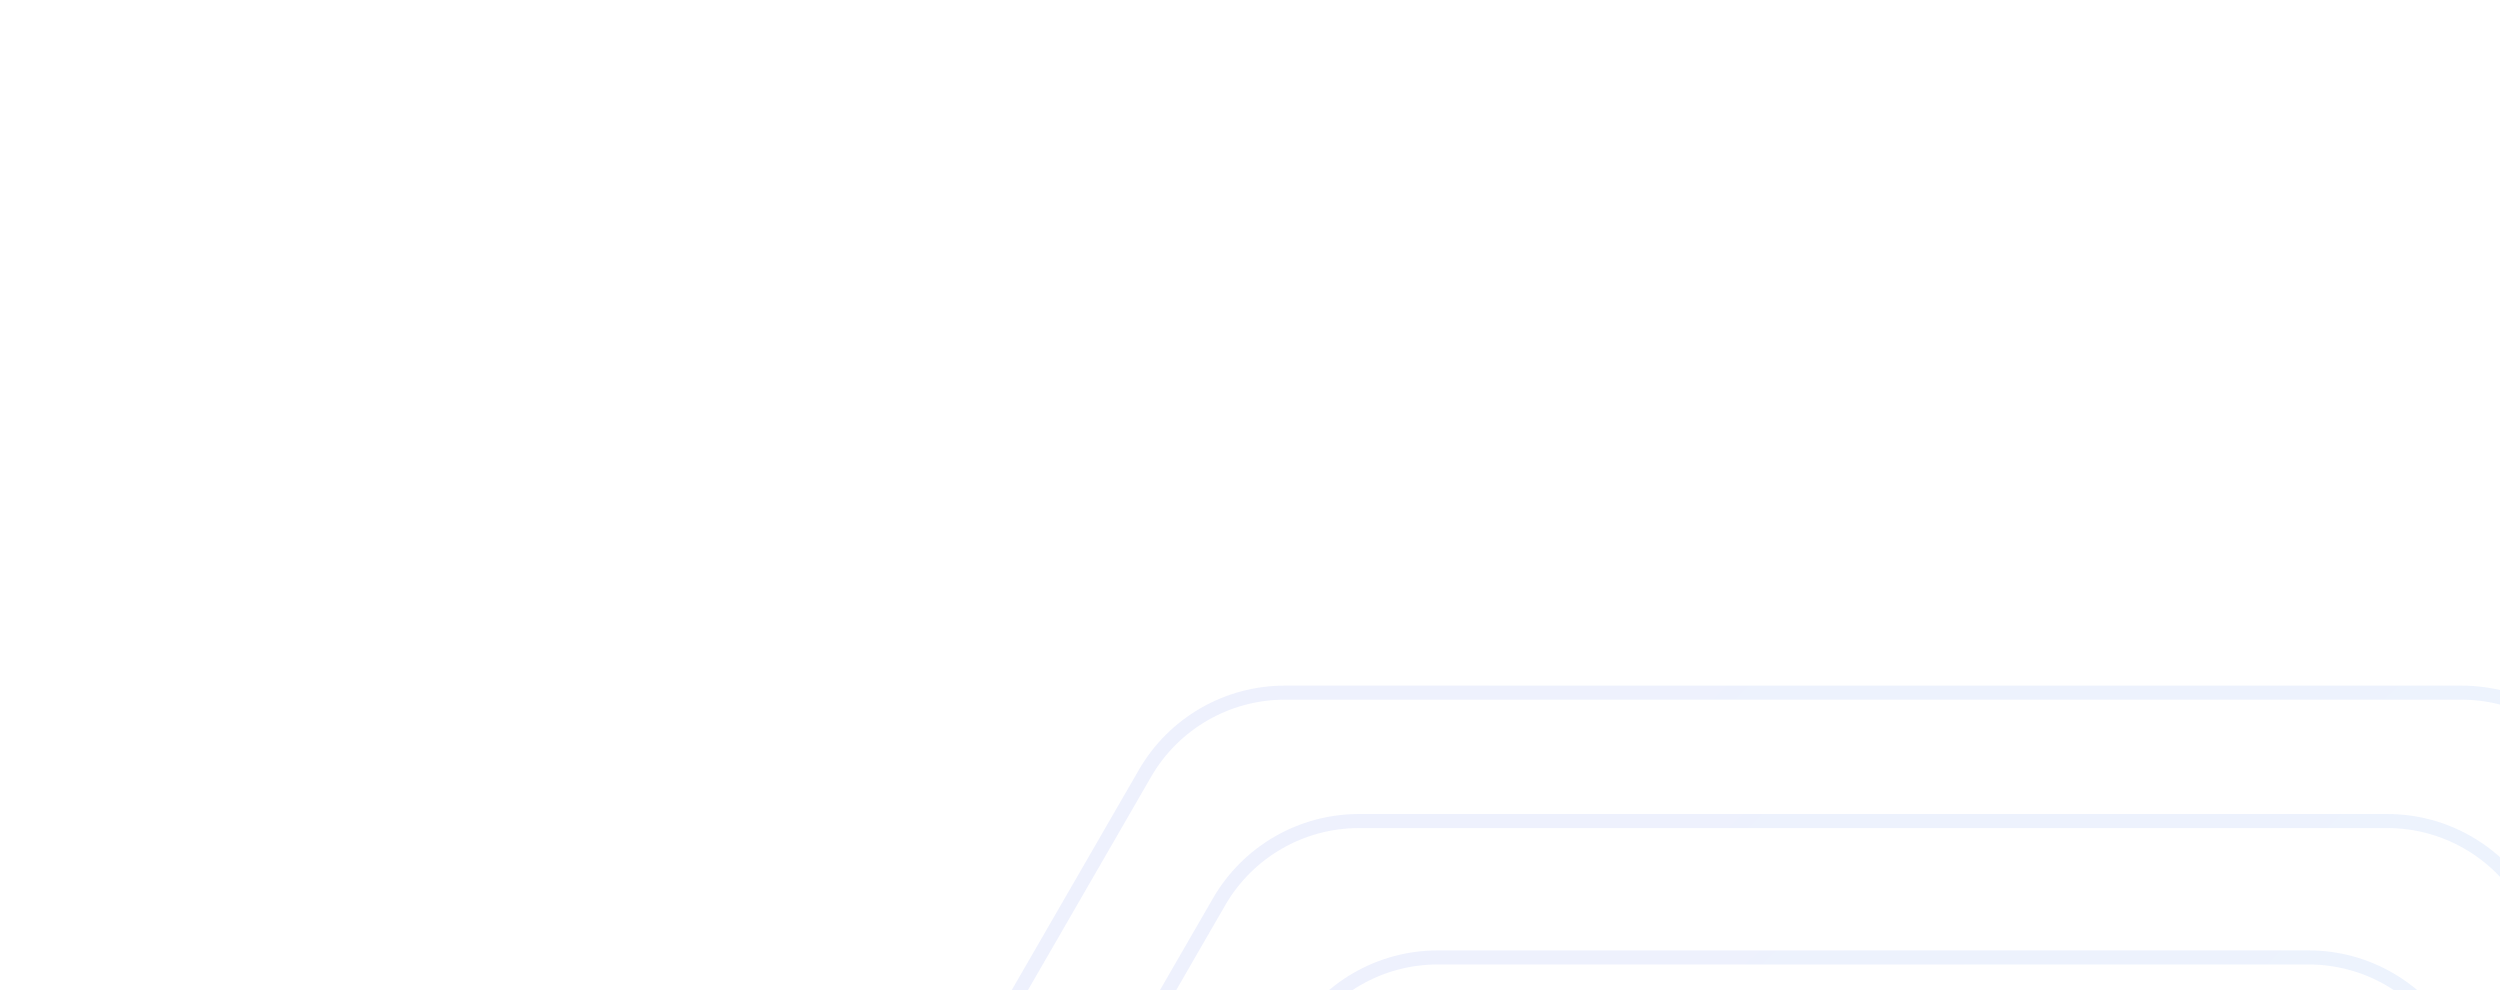 <svg width="356" height="141" viewBox="0 0 356 141" fill="none" xmlns="http://www.w3.org/2000/svg">
<g opacity="0.1">
<path d="M204.731 397.135C196.515 397.135 188.922 392.751 184.813 385.635L122.807 278.237C118.698 271.121 118.698 262.353 122.807 255.236L184.813 147.838C188.922 140.722 196.515 136.338 204.732 136.338L328.745 136.339C336.962 136.339 344.555 140.722 348.663 147.839L410.67 255.236C414.779 262.353 414.778 271.121 410.67 278.237L348.663 385.635C344.555 392.751 336.962 397.135 328.745 397.135L204.731 397.135Z" stroke="url(#paint0_linear_1814_1229)" stroke-width="2"/>
<path d="M213.635 381.709C205.418 381.709 197.825 377.325 193.717 370.209L140.617 278.235C136.508 271.119 136.508 262.352 140.617 255.236L193.718 163.262C197.826 156.146 205.419 151.762 213.636 151.762L319.837 151.761C328.054 151.761 335.647 156.145 339.756 163.261L392.857 255.235C396.966 262.351 396.966 271.119 392.857 278.235L339.756 370.209C335.647 377.325 328.055 381.708 319.838 381.708L213.635 381.709Z" stroke="url(#paint1_linear_1814_1229)" stroke-width="2"/>
<path d="M193.515 416.561C185.298 416.561 177.705 412.177 173.597 405.061L100.376 278.238C96.268 271.122 96.268 262.355 100.376 255.239L173.597 128.416C177.706 121.3 185.299 116.916 193.516 116.916L339.958 116.916C348.175 116.916 355.768 121.3 359.876 128.416L433.098 255.238C437.206 262.355 437.206 271.123 433.098 278.239L359.877 405.062C355.768 412.178 348.175 416.561 339.958 416.561L193.515 416.561Z" stroke="url(#paint2_linear_1814_1229)" stroke-width="2"/>
<path d="M182.961 434.841C174.744 434.841 167.151 430.457 163.042 423.341L79.266 278.236C75.158 271.12 75.157 262.352 79.266 255.236L163.042 110.131C167.151 103.016 174.744 98.632 182.96 98.632L350.513 98.632C358.73 98.632 366.323 103.016 370.431 110.132L454.207 255.237C458.316 262.353 458.316 271.12 454.208 278.236L370.431 423.341C366.323 430.457 358.73 434.84 350.513 434.84L182.961 434.841Z" stroke="url(#paint3_linear_1814_1229)" stroke-width="2"/>
</g>
<defs>
<linearGradient id="paint0_linear_1814_1229" x1="328.232" y1="447.059" x2="103.437" y2="213.59" gradientUnits="userSpaceOnUse">
<stop stop-color="#2BADEE"/>
<stop offset="1" stop-color="#526CEB"/>
</linearGradient>
<linearGradient id="paint1_linear_1814_1229" x1="321.012" y1="425.889" x2="122.606" y2="219.828" gradientUnits="userSpaceOnUse">
<stop stop-color="#2BADEE"/>
<stop offset="1" stop-color="#526CEB"/>
</linearGradient>
<linearGradient id="paint2_linear_1814_1229" x1="337.322" y1="473.717" x2="79.296" y2="205.736" gradientUnits="userSpaceOnUse">
<stop stop-color="#2BADEE"/>
<stop offset="1" stop-color="#526CEB"/>
</linearGradient>
<linearGradient id="paint3_linear_1814_1229" x1="345.877" y1="498.803" x2="56.575" y2="198.339" gradientUnits="userSpaceOnUse">
<stop stop-color="#2BADEE"/>
<stop offset="1" stop-color="#526CEB"/>
</linearGradient>
</defs>
</svg>
